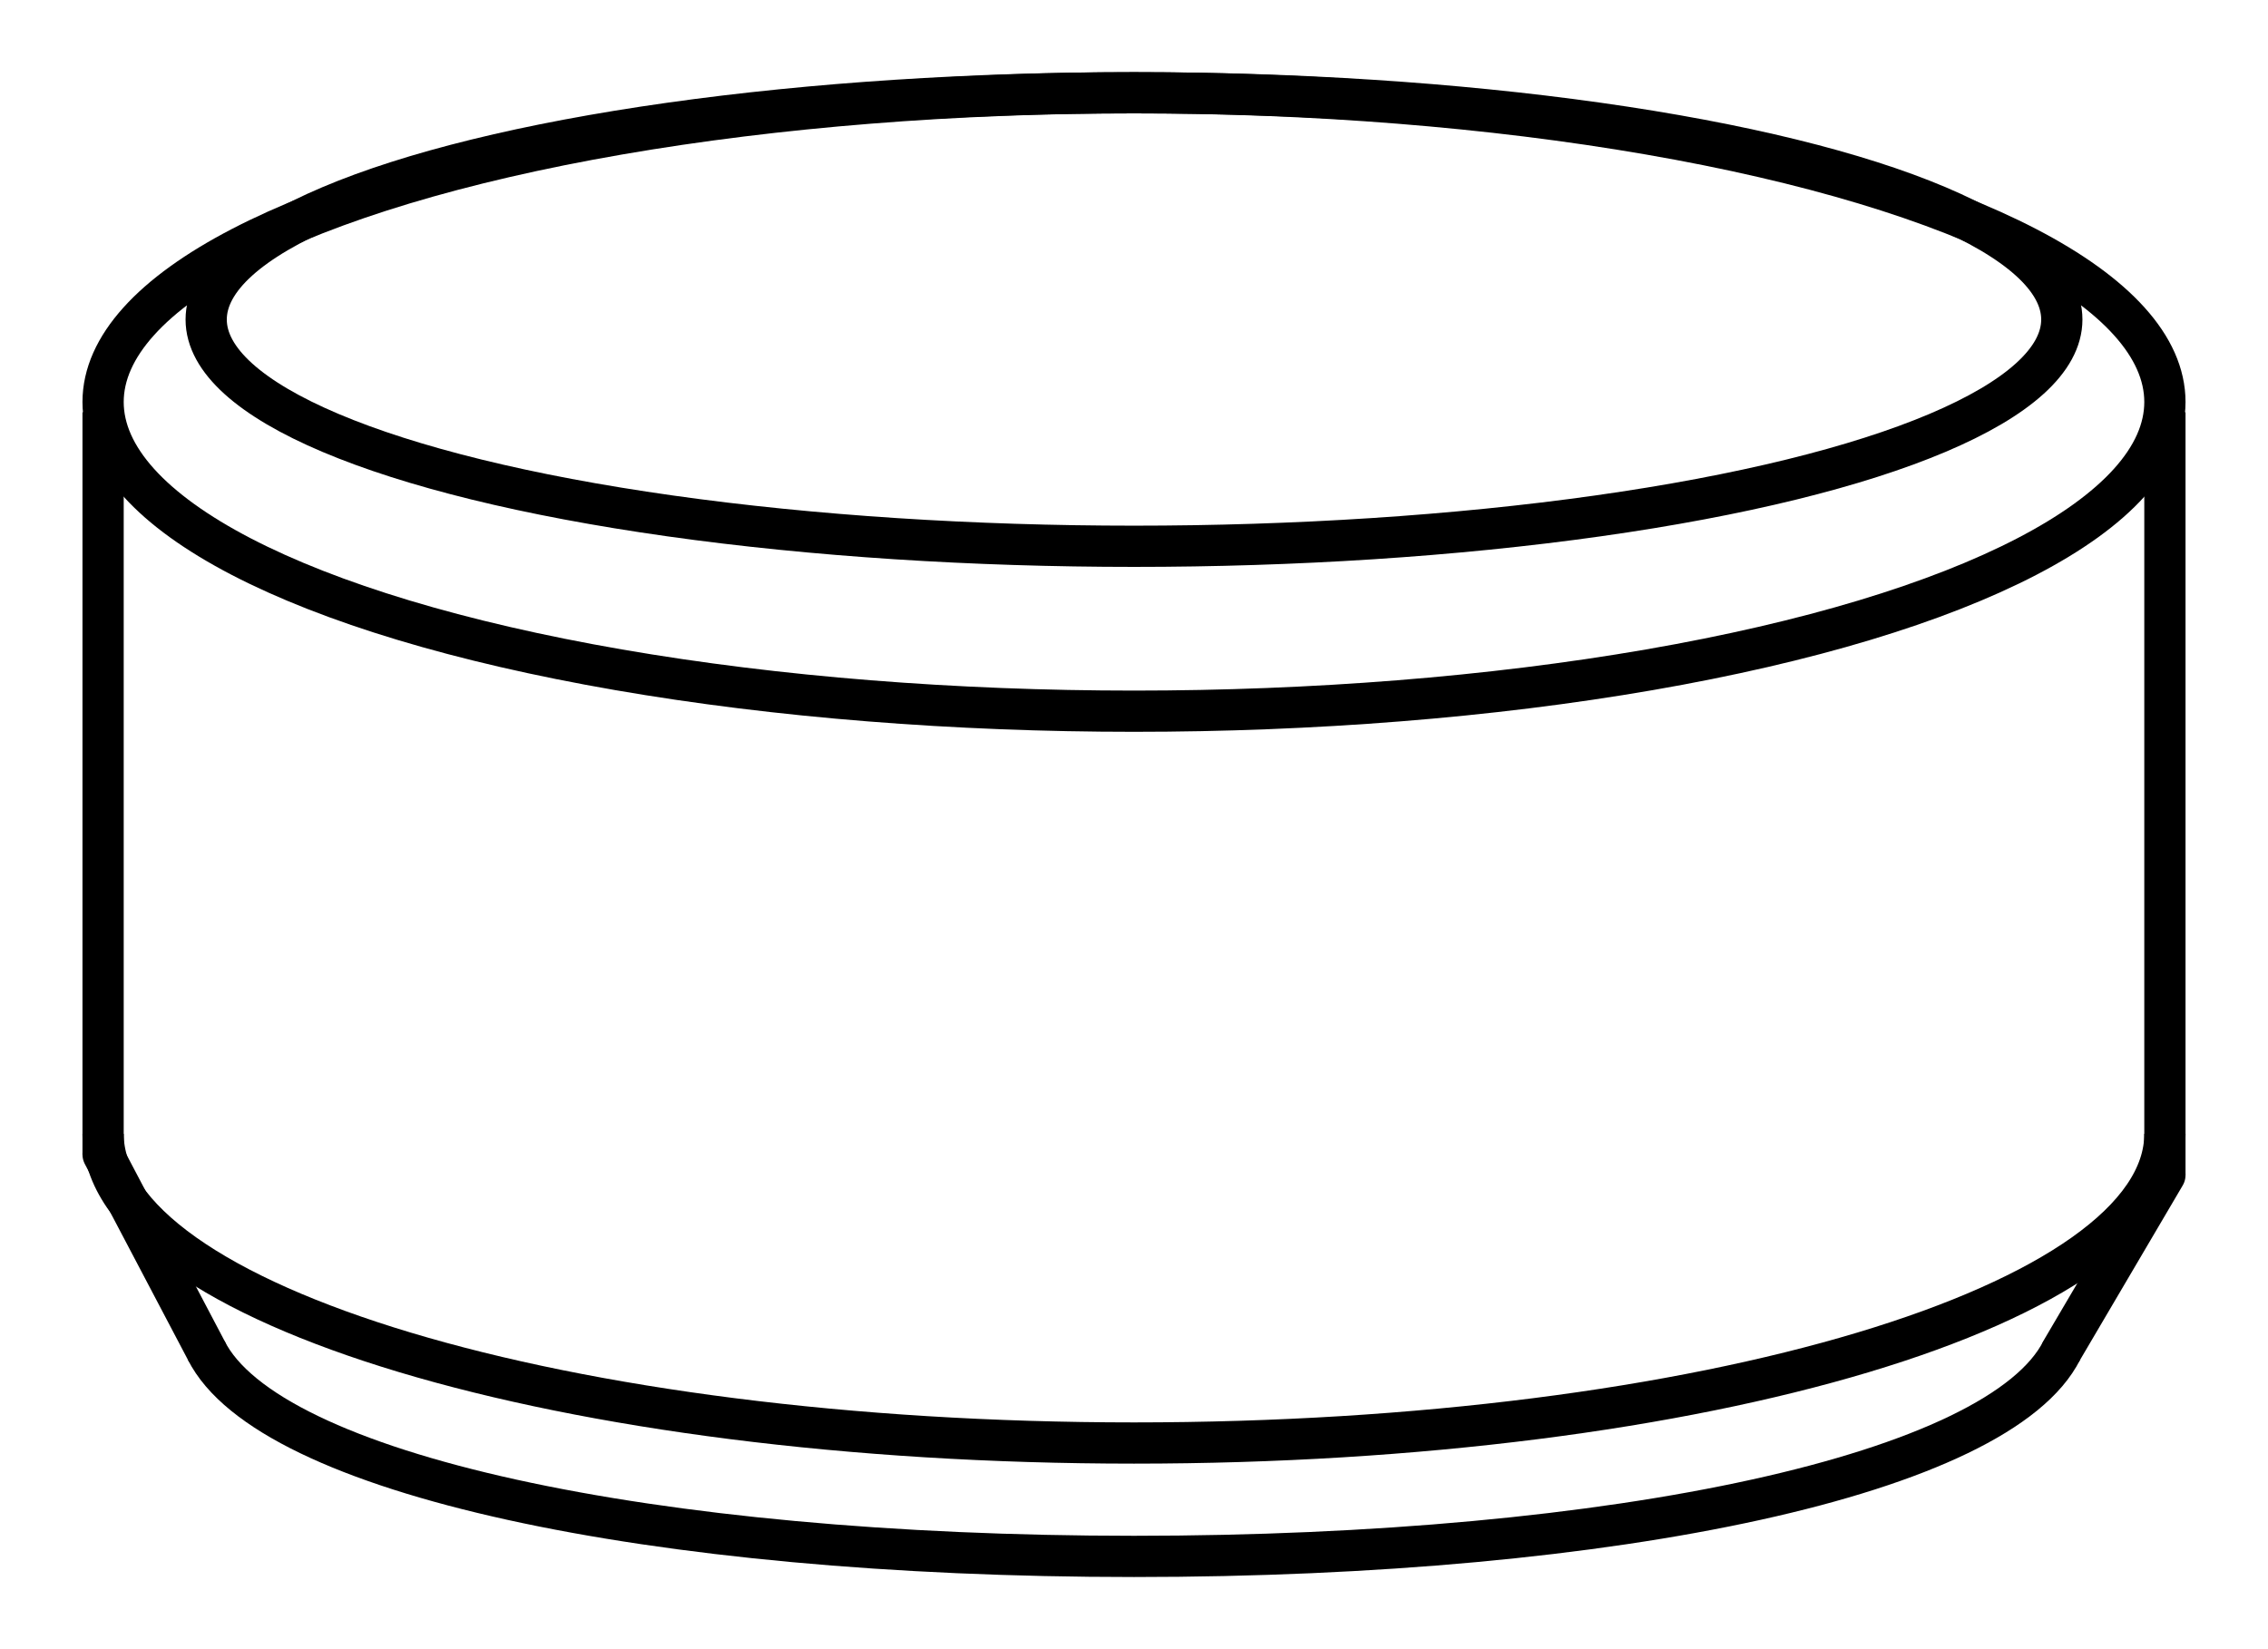 <?xml version="1.0" encoding="utf-8"?>
<!-- Generator: Adobe Illustrator 21.0.2, SVG Export Plug-In . SVG Version: 6.00 Build 0)  -->
<svg version="1.1" xmlns="http://www.w3.org/2000/svg" xmlns:xlink="http://www.w3.org/1999/xlink" x="0px" y="0px"
	 viewBox="0 0 110 80" enable-background="new 0 0 110 80" xml:space="preserve">
<g id="цилиндр" display="none">
	<g display="inline">
		<path fill="none" stroke="#000000" stroke-width="2" stroke-miterlimit="10" d="M102.5,58.75c0,8.28-20.99,14-47.5,14
			s-47.5-6.72-47.5-15"/>
		<ellipse fill="none" stroke="#000000" stroke-width="2" stroke-miterlimit="10" cx="55" cy="22.25" rx="48" ry="15"/>
		<line fill="none" stroke="#000000" stroke-width="2" stroke-miterlimit="10" x1="7" y1="22.75" x2="7.5" y2="57.75"/>
		<line fill="none" stroke="#000000" stroke-width="2" stroke-miterlimit="10" x1="103" y1="22.75" x2="102.5" y2="58.75"/>
	</g>
</g>
<g id="снята_фаска">
	<path fill="none" stroke="#000000" stroke-width="2" stroke-miterlimit="10" d="M105,55c0,8.28-22.39,15-50,15S5,63.28,5,55"/>
	<path fill="none" stroke="#000000" stroke-width="2" stroke-miterlimit="10" d="M55,75.5c-23.47,0-42-4-45-10"/>
	<path fill="none" stroke="#000000" stroke-width="2" stroke-miterlimit="10" d="M55,75.5c23.47,0,42-4,45-10"/>
	<line fill="none" stroke="#000000" stroke-width="2" stroke-miterlimit="10" x1="5" y1="20" x2="5" y2="56"/>
	<line fill="none" stroke="#000000" stroke-width="2" stroke-miterlimit="10" x1="105" y1="20" x2="105" y2="57"/>
	
		<line fill="none" stroke="#000000" stroke-width="2" stroke-linecap="round" stroke-miterlimit="10" x1="5" y1="56" x2="10" y2="65.5"/>
	
		<line fill="none" stroke="#000000" stroke-width="2" stroke-linecap="round" stroke-miterlimit="10" x1="105" y1="57" x2="100" y2="65.5"/>
	<ellipse fill="none" stroke="#000000" stroke-width="2" stroke-miterlimit="10" cx="55" cy="19.5" rx="50" ry="15"/>
	<ellipse fill="none" stroke="#000000" stroke-width="2" stroke-miterlimit="10" cx="55" cy="15.5" rx="45" ry="11"/>
</g>
<g id="колония-цепочка" display="none">
	<g display="inline">
		<g>
			<path fill="#FFFFFF" stroke="#000000" stroke-miterlimit="10" d="M71.88,10.83H92.3c4.83,0,8.75,13.06,8.75,29.17
				s-3.92,29.17-8.75,29.17H71.88"/>
			<ellipse fill="#FFFFFF" stroke="#000000" stroke-miterlimit="10" cx="71.59" cy="40" rx="8.75" ry="29.17"/>
		</g>
		<g>
			<path fill="#FFFFFF" stroke="#000000" stroke-miterlimit="10" d="M44.99,10.83h20.42c4.83,0,8.75,13.06,8.75,29.17
				s-3.92,29.17-8.75,29.17H44.99"/>
			<ellipse fill="#FFFFFF" stroke="#000000" stroke-miterlimit="10" cx="44.7" cy="40" rx="8.75" ry="29.17"/>
		</g>
		<g>
			<path fill="#FFFFFF" stroke="#000000" stroke-miterlimit="10" d="M17.99,10.83h20.42c4.83,0,8.75,13.06,8.75,29.17
				s-3.92,29.17-8.75,29.17H17.99"/>
			<ellipse fill="#FFFFFF" stroke="#000000" stroke-miterlimit="10" cx="17.7" cy="40" rx="8.75" ry="29.17"/>
		</g>
	</g>
</g>
</svg>
